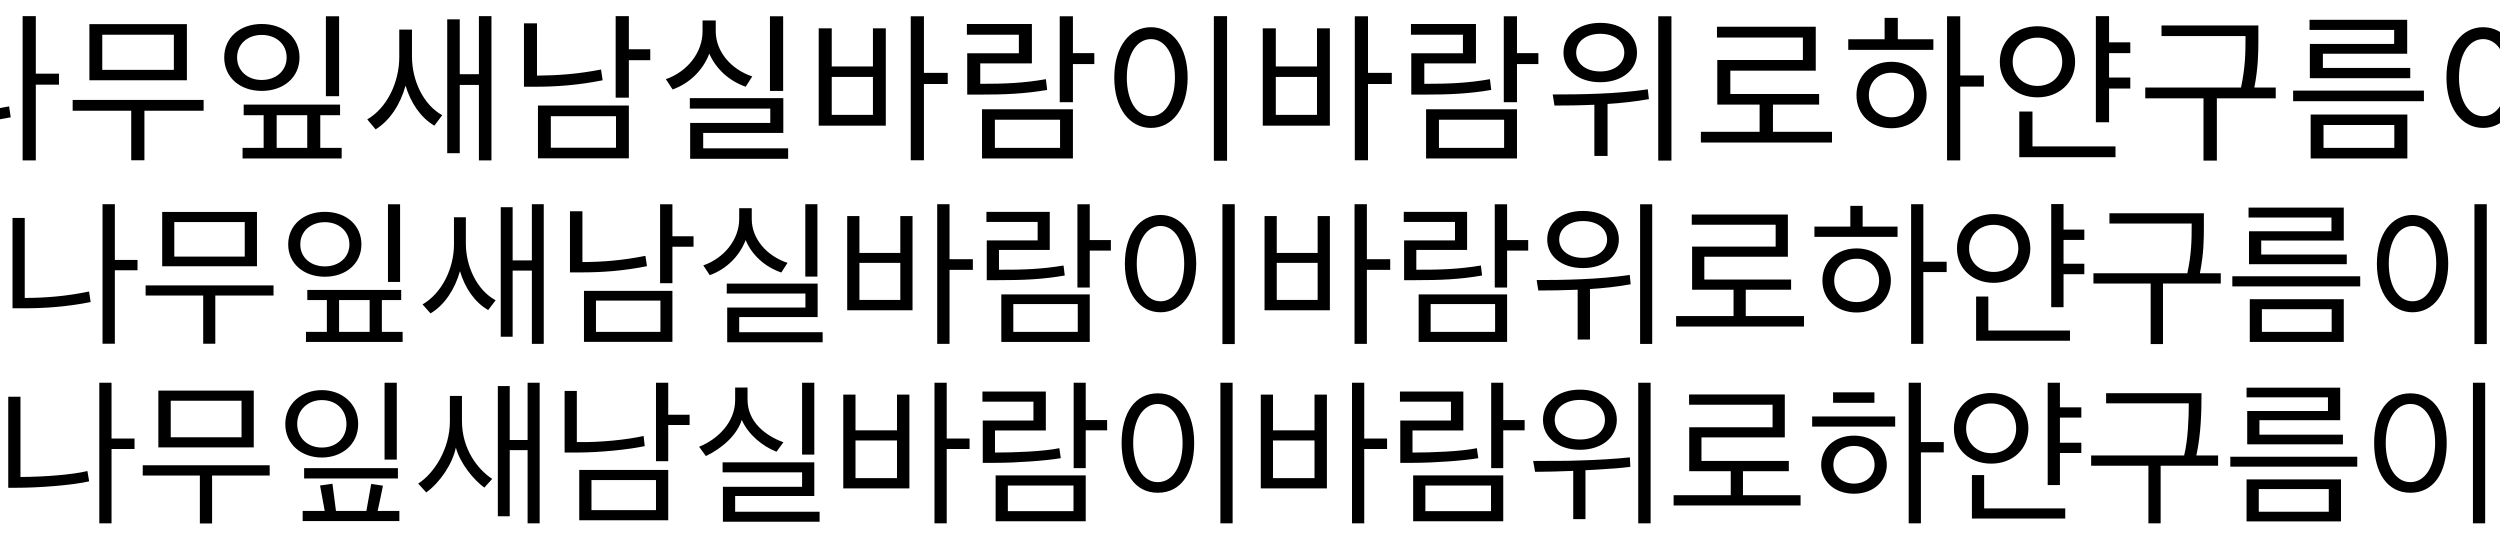 <svg xmlns="http://www.w3.org/2000/svg" xmlns:xlink="http://www.w3.org/1999/xlink" viewBox="0 0 1616 362">
    <path d="M72.096,338.28 L72.096,290.232 L86.968,290.232 L86.968,283.472 L72.096,283.472 L72.096,247.384 L64.192,247.384 L64.192,338.28 L72.096,338.28 Z M10.84,315.296 C24.672,315.296 46.512,313.736 57.64,311.136 L56.496,304.48 C46.616,306.872 28.832,308.224 13.232,308.328 L13.232,256.432 L5.328,256.432 L5.328,315.296 L10.84,315.296 Z M164.032,289.192 L164.032,252.48 L102.36,252.48 L102.36,289.192 L164.032,289.192 Z M156.128,282.64 L110.368,282.64 L110.368,259.032 L156.128,259.032 L156.128,282.64 Z M137.096,338.384 L137.096,307.392 L174.328,307.392 L174.328,300.736 L92.272,300.736 L92.272,307.392 L129.192,307.392 L129.192,338.384 L137.096,338.384 Z M256.488,297.096 L256.488,247.384 L248.584,247.384 L248.584,297.096 L256.488,297.096 Z M208.024,295.744 C220.92,295.744 231.528,287.424 231.528,274.008 C231.528,260.904 220.92,252.168 208.024,252.168 C195.128,252.168 184.416,260.904 184.416,274.112 C184.416,287.424 195.128,295.744 208.024,295.744 Z M208.024,289.296 C198.872,289.296 192.112,283.056 192.112,274.008 C192.112,265.064 198.872,258.616 208.024,258.616 C217.592,258.616 223.936,265.064 223.936,274.112 C223.936,283.056 217.488,289.296 208.024,289.296 Z M257.216,309.264 L257.216,302.608 L196.584,302.608 L196.584,309.264 L257.216,309.264 Z M258.152,336.824 L258.152,330.272 L244.112,330.272 C245.36,324.864 246.4,319.456 247.544,313.944 L239.952,312.8 L236.832,330.272 L217.176,330.272 L214.888,312.696 L206.88,313.84 L209.896,330.272 L195.648,330.272 L195.648,336.824 L258.152,336.824 Z M348.84,338.28 L348.84,247.384 L341.04,247.384 L341.04,284.408 L329.496,284.408 L329.496,249.568 L321.8,249.568 L321.8,333.704 L329.496,333.704 L329.496,290.96 L341.04,290.96 L341.04,338.28 L348.84,338.28 Z M275.52,318.312 C284.568,311.76 292.576,299.696 294.656,289.296 C297.464,299.592 306.096,310.096 313.064,315.192 L318.16,309.576 C308.28,303.024 298.608,289.816 298.608,272.136 L298.608,255.912 L290.808,255.912 L290.808,272.344 C290.808,290.128 280.616,306.04 270.32,312.592 L275.52,318.312 Z M431.936,298.136 L431.936,274.736 L445.768,274.736 L445.768,268.08 L431.936,268.08 L431.936,247.384 L424.032,247.384 L424.032,298.136 L431.936,298.136 Z M372.968,292.52 C387.424,292.52 406.248,290.648 416.752,288.36 L416.024,281.808 C405.416,284.2 388.048,286.072 372.864,285.76 L372.864,252.688 L364.96,252.688 L364.96,292.52 L372.968,292.52 Z M431.936,336.304 L431.936,303.752 L374.424,303.752 L374.424,336.304 L431.936,336.304 Z M424.032,329.752 L382.328,329.752 L382.328,310.304 L424.032,310.304 L424.032,329.752 Z M526.368,293.872 L526.368,247.384 L518.464,247.384 L518.464,293.872 L526.368,293.872 Z M456.272,294.808 C467.192,289.608 476.656,280.768 479.464,271.408 C483.728,280.976 492.88,288.464 501.928,292 L506.4,285.864 C495.168,281.808 483.208,272.968 483.208,258.304 L483.208,250.504 L475.2,250.504 L475.2,258.616 C475.2,273.176 463.656,284.096 451.904,288.776 L456.272,294.808 Z M529.8,337.24 L529.8,330.792 L475.2,330.792 L475.2,320.6 L526.368,320.6 L526.368,298.864 L467.088,298.864 L467.088,305.312 L518.464,305.312 L518.464,314.672 L467.296,314.672 L467.296,337.24 L529.8,337.24 Z M611.96,338.28 L611.96,290.232 L626.728,290.232 L626.728,283.472 L611.96,283.472 L611.96,247.384 L604.056,247.384 L604.056,338.28 L611.96,338.28 Z M587.832,315.712 L587.832,255.08 L579.824,255.08 L579.824,278.168 L552.992,278.168 L552.992,255.08 L545.088,255.08 L545.088,315.712 L587.832,315.712 Z M579.824,309.056 L552.992,309.056 L552.992,284.72 L579.824,284.72 L579.824,309.056 Z M701.816,302.608 L701.816,278.168 L715.648,278.168 L715.648,271.512 L701.816,271.512 L701.816,247.384 L694.016,247.384 L694.016,302.608 L701.816,302.608 Z M643.784,299.176 C656.576,299.176 676.232,297.824 685.696,296.16 L684.76,289.712 C674.152,291.896 654.912,292.52 644.304,292.52 L643.16,292.52 L643.16,278.272 L676.024,278.272 L676.024,253.104 L635.048,253.104 L635.048,259.656 L668.016,259.656 L668.016,271.824 L635.256,271.824 L635.256,299.176 L643.784,299.176 Z M701.816,336.928 L701.816,307.288 L643.576,307.288 L643.576,336.928 L701.816,336.928 Z M693.912,330.376 L651.48,330.376 L651.48,313.84 L693.912,313.84 L693.912,330.376 Z M796.768,338.28 L796.768,247.384 L788.864,247.384 L788.864,338.28 L796.768,338.28 Z M748.408,318.52 C763.488,318.52 771.912,305.624 771.912,286.384 C771.912,267.144 763.488,254.248 748.408,254.248 C733.536,254.248 725.008,267.144 725.008,286.28 C725.008,305.624 733.536,318.52 748.408,318.52 Z M748.408,311.656 C738.84,311.656 732.496,301.256 732.496,286.384 C732.496,271.408 738.84,261.112 748.408,261.112 C758.08,261.112 764.424,271.408 764.424,286.384 C764.424,301.256 758.08,311.656 748.408,311.656 Z M881.84,338.28 L881.84,290.232 L896.608,290.232 L896.608,283.472 L881.84,283.472 L881.84,247.384 L873.936,247.384 L873.936,338.28 L881.84,338.28 Z M857.712,315.712 L857.712,255.08 L849.704,255.08 L849.704,278.168 L822.872,278.168 L822.872,255.08 L814.968,255.08 L814.968,315.712 L857.712,315.712 Z M849.704,309.056 L822.872,309.056 L822.872,284.72 L849.704,284.72 L849.704,309.056 Z M971.696,302.608 L971.696,278.168 L985.528,278.168 L985.528,271.512 L971.696,271.512 L971.696,247.384 L963.896,247.384 L963.896,302.608 L971.696,302.608 Z M913.664,299.176 C926.456,299.176 946.112,297.824 955.576,296.16 L954.64,289.712 C944.032,291.896 924.792,292.52 914.184,292.52 L913.04,292.52 L913.04,278.272 L945.904,278.272 L945.904,253.104 L904.928,253.104 L904.928,259.656 L937.896,259.656 L937.896,271.824 L905.136,271.824 L905.136,299.176 L913.664,299.176 Z M971.696,336.928 L971.696,307.288 L913.456,307.288 L913.456,336.928 L971.696,336.928 Z M963.792,330.376 L921.36,330.376 L921.36,313.84 L963.792,313.84 L963.792,330.376 Z M1066.96,338.28 L1066.96,247.384 L1058.952,247.384 L1058.952,338.28 L1066.96,338.28 Z M1021.304,290.752 C1035.24,290.752 1045.12,282.744 1045.12,271.408 C1045.12,259.864 1035.344,251.856 1021.304,251.856 C1007.16,251.856 997.384,259.864 997.384,271.408 C997.384,282.744 1007.16,290.752 1021.304,290.752 Z M1021.304,284.096 C1012.152,284.096 1004.976,279.52 1004.976,271.408 C1004.976,263.192 1012.152,258.512 1021.304,258.512 C1030.352,258.512 1037.424,263.192 1037.424,271.408 C1037.424,279.52 1030.352,284.096 1021.304,284.096 Z M1024.84,335.576 L1024.84,303.96 C1026.731,303.865 1028.667,303.764 1030.609,303.656 L1032.067,303.573 C1040.329,303.098 1048.552,302.499 1053.856,301.776 L1053.544,295.64 C1044.704,296.576 1033.16,297.304 1021.824,297.616 C1011.736,298.032 1001.856,297.928 991.04,297.928 L992.288,305 C1000.296,304.896 1008.408,304.792 1016.936,304.376 L1016.936,335.576 L1024.84,335.576 Z M1163.888,326.736 L1163.888,320.08 L1126.656,320.08 L1126.656,304.584 L1156.296,304.584 L1156.296,297.928 L1099.824,297.928 L1099.824,282.744 L1153.696,282.744 L1153.696,254.976 L1091.816,254.976 L1091.816,261.632 L1145.792,261.632 L1145.792,276.192 L1091.92,276.192 L1091.92,304.584 L1118.752,304.584 L1118.752,320.08 L1081.832,320.08 L1081.832,326.736 L1163.888,326.736 Z M1241.68,338.28 L1241.68,292.416 L1256.448,292.416 L1256.448,285.76 L1241.68,285.76 L1241.68,247.384 L1233.776,247.384 L1233.776,338.28 L1241.68,338.28 Z M1211.624,260.384 L1211.624,253.624 L1184.896,253.624 L1184.896,260.384 L1211.624,260.384 Z M1225.04,275.776 L1225.04,269.224 L1171.376,269.224 L1171.376,275.776 L1225.04,275.776 Z M1198.416,319.144 C1211.104,319.144 1219.632,310.928 1219.632,300.424 C1219.632,289.712 1211.104,281.6 1198.416,281.6 C1185.728,281.6 1177.2,289.816 1177.2,300.424 C1177.2,311.032 1185.728,319.144 1198.416,319.144 Z M1198.416,312.592 C1190.824,312.592 1185.104,307.496 1185.104,300.424 C1185.104,293.248 1190.824,288.256 1198.416,288.256 C1206.112,288.256 1211.728,293.248 1211.728,300.424 C1211.728,307.496 1206.216,312.592 1198.416,312.592 Z M1331.536,313.528 L1331.536,292.832 L1345.368,292.832 L1345.368,286.176 L1331.536,286.176 L1331.536,269.952 L1345.368,269.952 L1345.368,263.296 L1331.536,263.296 L1331.536,247.384 L1323.632,247.384 L1323.632,313.528 L1331.536,313.528 Z M1287.128,299.696 C1300.752,299.696 1311.152,290.648 1311.152,276.92 C1311.152,263.296 1300.648,254.04 1287.024,254.04 C1273.4,254.04 1263,263.4 1263,277.024 C1263,290.752 1273.4,299.696 1287.128,299.696 Z M1287.128,292.936 C1277.976,292.936 1270.904,286.28 1270.904,276.92 C1270.904,267.56 1277.872,260.8 1287.024,260.8 C1296.696,260.8 1303.248,267.56 1303.248,277.024 C1303.248,286.28 1296.696,292.936 1287.128,292.936 Z M1334.968,335.16 L1334.968,328.608 L1282.552,328.608 L1282.552,307.08 L1274.648,307.08 L1274.648,335.16 L1334.968,335.16 Z M1396.64,338.28 L1396.64,301.048 L1433.768,301.048 L1433.768,294.392 L1419.728,294.392 C1422.744,280.352 1423.056,266.52 1423.056,254.144 L1361.384,254.144 L1361.384,260.696 L1414.84,260.696 C1414.84,269.64 1414.32,284.616 1411.824,294.392 L1351.712,294.392 L1351.712,301.048 L1388.736,301.048 L1388.736,338.28 L1396.64,338.28 Z M1514.472,287.216 L1514.472,280.976 L1460.496,280.976 L1460.496,271.616 L1512.704,271.616 L1512.704,250.608 L1452.176,250.608 L1452.176,256.848 L1504.8,256.848 L1504.8,265.688 L1452.592,265.688 L1452.592,287.216 L1514.472,287.216 Z M1523.728,301.672 L1523.728,295.224 L1441.672,295.224 L1441.672,301.672 L1523.728,301.672 Z M1513.224,337.032 L1513.224,309.888 L1452.176,309.888 L1452.176,337.032 L1513.224,337.032 Z M1505.32,330.792 L1460.08,330.792 L1460.08,316.128 L1505.32,316.128 L1505.32,330.792 Z M1606.408,338.28 L1606.408,247.384 L1598.504,247.384 L1598.504,338.28 L1606.408,338.28 Z M1558.048,318.52 C1573.128,318.52 1581.552,305.624 1581.552,286.384 C1581.552,267.144 1573.128,254.248 1558.048,254.248 C1543.176,254.248 1534.648,267.144 1534.648,286.28 C1534.648,305.624 1543.176,318.52 1558.048,318.52 Z M1558.048,311.656 C1548.48,311.656 1542.136,301.256 1542.136,286.384 C1542.136,271.408 1548.48,261.112 1558.048,261.112 C1567.72,261.112 1574.064,271.408 1574.064,286.384 C1574.064,301.256 1567.72,311.656 1558.048,311.656 Z" id="나무잎새남실바람이바람위로하얀구름이" fill="#000000" fill-rule="nonzero"></path>
    <path d="M74.243,222.188 L74.243,174.713 L88.895,174.713 L88.895,168.033 L74.243,168.033 L74.243,131.978 L66.271,131.978 L66.271,222.188 L74.243,222.188 Z M15.276,199.276 C28.994,199.276 43,198.343 58.586,195.254 L57.58,188.431 C42.713,191.519 29.21,192.561 15.994,192.597 L15.994,140.884 L8.094,140.884 L8.094,199.276 L15.276,199.276 Z M166.105,172.127 L166.105,137.006 L104.84,137.006 L104.84,172.127 L166.105,172.127 Z M158.204,165.878 L112.668,165.878 L112.668,143.541 L158.204,143.541 L158.204,165.878 Z M139.171,222.188 L139.171,191.017 L176.807,191.017 L176.807,184.481 L94.138,184.481 L94.138,191.017 L131.343,191.017 L131.343,222.188 L139.171,222.188 Z M258.613,182.254 L258.613,132.05 L250.784,132.05 L250.784,182.254 L258.613,182.254 Z M209.989,178.878 C223.707,178.878 233.619,170.332 233.619,157.978 C233.619,145.481 223.707,136.934 209.989,136.934 C196.271,136.934 186.287,145.481 186.287,157.978 C186.287,170.332 196.271,178.878 209.989,178.878 Z M209.989,172.199 C200.84,172.199 194.212,166.456 194.116,158.289 L194.116,157.978 C194.044,149.646 200.724,143.613 209.989,143.613 C219.182,143.613 225.862,149.646 225.862,157.978 C225.862,166.309 219.182,172.199 209.989,172.199 Z M260.265,221.039 L260.265,214.503 L246.834,214.503 L246.834,193.961 L259.331,193.961 L259.331,187.425 L198.641,187.425 L198.641,193.961 L211.282,193.961 L211.282,214.503 L197.779,214.503 L197.779,221.039 L260.265,221.039 Z M238.934,214.503 L219.182,214.503 L219.182,193.961 L238.934,193.961 L238.934,214.503 Z M351.481,222.26 L351.481,131.978 L343.796,131.978 L343.796,168.32 L331.37,168.32 L331.37,133.917 L323.685,133.917 L323.685,217.663 L331.37,217.663 L331.37,174.928 L343.796,174.928 L343.796,222.26 L351.481,222.26 Z M278.293,202.58 C287.307,197.229 293.986,187.102 297.326,175.287 C300.558,186.169 306.807,195.398 315.569,200.425 L320.381,194.105 C308.315,187.569 301.133,172.271 301.133,157.475 L301.133,140.453 L293.448,140.453 L293.448,157.978 C293.448,173.42 285.691,189.508 273.122,196.762 L278.293,202.58 Z M434.652,183.044 L434.652,159.486 L448.298,159.486 L448.298,152.735 L434.652,152.735 L434.652,132.05 L426.68,132.05 L426.68,183.044 L434.652,183.044 Z M375.613,176.077 C389.188,176.077 402.834,175.144 418.204,172.055 L417.199,165.376 C402.583,168.32 389.331,169.362 376.475,169.398 L376.475,136.575 L368.431,136.575 L368.431,176.077 L375.613,176.077 Z M434.652,220.967 L434.652,188 L377.481,188 L377.481,220.967 L434.652,220.967 Z M426.895,214.503 L385.238,214.503 L385.238,194.32 L426.895,194.32 L426.895,214.503 Z M528.381,178.807 L528.381,131.978 L520.552,131.978 L520.552,178.807 L528.381,178.807 Z M458.785,177.873 C469.486,173.994 477.961,165.699 481.983,155.177 C486.041,164.945 494.445,172.522 505.039,176.149 L509.061,169.901 C495.63,165.519 485.862,154.243 485.934,141.53 L485.934,134.564 L477.818,134.564 L477.818,141.53 C477.818,154.746 468.193,166.812 454.619,171.553 L458.785,177.873 Z M531.757,221.254 L531.757,214.718 L477.818,214.718 L477.818,204.95 L528.525,204.95 L528.525,183.332 L469.773,183.332 L469.773,189.724 L520.624,189.724 L520.624,198.773 L470.061,198.773 L470.061,221.254 L531.757,221.254 Z M613.779,222.26 L613.779,174.425 L628.862,174.425 L628.862,167.53 L613.779,167.53 L613.779,131.978 L605.807,131.978 L605.807,222.26 L613.779,222.26 Z M589.862,200.569 L589.862,139.663 L581.961,139.663 L581.961,163.508 L555.53,163.508 L555.53,139.663 L547.63,139.663 L547.63,200.569 L589.862,200.569 Z M581.961,193.89 L555.53,193.89 L555.53,169.901 L581.961,169.901 L581.961,193.89 Z M704.42,185.845 L704.42,162 L718.066,162 L718.066,155.177 L704.42,155.177 L704.42,132.05 L696.447,132.05 L696.447,185.845 L704.42,185.845 Z M688.26,178.088 L687.47,171.624 C673.356,173.959 661.757,174.425 645.74,174.354 L645.74,161.569 L678.564,161.569 L678.564,136.934 L637.624,136.934 L637.624,143.47 L670.735,143.47 L670.735,155.392 L637.84,155.392 L637.84,181.105 L644.878,181.105 C661.685,181.105 673.751,180.602 688.26,178.088 Z M704.42,221.039 L704.42,190.298 L647.249,190.298 L647.249,221.039 L704.42,221.039 Z M696.663,214.503 L655.006,214.503 L655.006,196.547 L696.663,196.547 L696.663,214.503 Z M798.149,222.403 L798.149,131.978 L790.177,131.978 L790.177,222.403 L798.149,222.403 Z M750.171,201.862 C763.53,201.862 773.226,189.652 773.226,170.403 C773.226,151.227 763.53,139.017 750.171,138.945 C736.668,139.017 727.116,151.227 727.116,170.403 C727.116,189.652 736.668,201.862 750.171,201.862 Z M750.171,194.751 C741.122,194.751 734.801,185.127 734.801,170.403 C734.801,155.751 741.122,146.127 750.171,146.055 C759.221,146.127 765.47,155.751 765.47,170.403 C765.47,185.127 759.221,194.751 750.171,194.751 Z M883.547,222.26 L883.547,174.425 L898.63,174.425 L898.63,167.53 L883.547,167.53 L883.547,131.978 L875.575,131.978 L875.575,222.26 L883.547,222.26 Z M859.63,200.569 L859.63,139.663 L851.729,139.663 L851.729,163.508 L825.298,163.508 L825.298,139.663 L817.398,139.663 L817.398,200.569 L859.63,200.569 Z M851.729,193.89 L825.298,193.89 L825.298,169.901 L851.729,169.901 L851.729,193.89 Z M974.188,185.845 L974.188,162 L987.834,162 L987.834,155.177 L974.188,155.177 L974.188,132.05 L966.215,132.05 L966.215,185.845 L974.188,185.845 Z M958.028,178.088 L957.238,171.624 C943.124,173.959 931.525,174.425 915.508,174.354 L915.508,161.569 L948.331,161.569 L948.331,136.934 L907.392,136.934 L907.392,143.47 L940.503,143.47 L940.503,155.392 L907.608,155.392 L907.608,181.105 L914.646,181.105 C931.453,181.105 943.519,180.602 958.028,178.088 Z M974.188,221.039 L974.188,190.298 L917.017,190.298 L917.017,221.039 L974.188,221.039 Z M966.431,214.503 L924.773,214.503 L924.773,196.547 L966.431,196.547 L966.431,214.503 Z M1067.989,222.331 L1067.989,132.05 L1060.16,132.05 L1060.16,222.331 L1067.989,222.331 Z M1046.442,154.818 C1046.442,143.869 1036.941,136.439 1023.651,136.359 L1023.243,136.359 C1009.74,136.287 1000.116,143.757 1000.116,154.818 C1000.116,165.696 1009.547,173.195 1022.835,173.276 L1023.243,173.276 C1036.746,173.348 1046.442,165.807 1046.442,154.818 Z M1023.611,166.669 L1023.243,166.669 C1014.265,166.74 1007.801,161.856 1007.873,154.818 C1007.801,147.779 1014.265,142.823 1023.243,142.895 C1032.365,142.823 1038.829,147.779 1038.829,154.818 C1038.829,161.761 1032.538,166.608 1023.611,166.669 L1023.611,166.669 Z M1027.768,219.459 L1027.768,186.851 C1036.459,186.276 1045.436,185.343 1054.055,183.762 L1053.481,177.729 C1033.442,180.674 1010.243,181.033 993.293,181.033 L994.37,187.785 C1001.912,187.749 1010.602,187.677 1019.796,187.282 L1019.796,219.459 L1027.768,219.459 Z M1166.099,211.055 L1166.099,204.304 L1128.464,204.304 L1128.464,187.282 L1157.768,187.282 L1157.768,180.674 L1101.674,180.674 L1101.674,165.95 L1155.685,165.95 L1155.685,138.657 L1093.558,138.657 L1093.558,145.265 L1147.784,145.265 L1147.784,159.414 L1093.773,159.414 L1093.773,187.282 L1120.564,187.282 L1120.564,204.304 L1083.431,204.304 L1083.431,211.055 L1166.099,211.055 Z M1243.238,222.26 L1243.238,175.862 L1258.32,175.862 L1258.32,169.182 L1243.238,169.182 L1243.238,131.978 L1235.337,131.978 L1235.337,222.26 L1243.238,222.26 Z M1226.575,153.094 L1226.575,146.486 L1204.022,146.486 L1204.022,133.055 L1196.05,133.055 L1196.05,146.486 L1172.851,146.486 L1172.851,153.094 L1226.575,153.094 Z M1200.144,202.006 C1212.928,202.006 1222.193,193.53 1222.265,181.32 C1222.193,169.111 1212.928,160.564 1200.144,160.564 C1187.416,160.564 1178.137,168.94 1178.023,180.955 L1178.022,181.32 C1177.95,193.53 1187.287,202.006 1200.144,202.006 Z M1200.144,195.254 C1191.851,195.325 1185.726,189.66 1185.636,181.642 L1185.635,181.32 C1185.564,173.133 1191.74,167.243 1200.144,167.243 C1208.475,167.243 1214.58,173.133 1214.652,181.32 C1214.58,189.508 1208.475,195.326 1200.144,195.254 Z M1333.878,198.558 L1333.878,177.227 L1347.309,177.227 L1347.309,170.475 L1333.878,170.475 L1333.878,155.105 L1347.309,155.105 L1347.309,148.425 L1333.878,148.425 L1333.878,131.906 L1325.906,131.906 L1325.906,198.558 L1333.878,198.558 Z M1288.702,182.829 C1302.204,182.829 1312.331,173.635 1312.403,160.564 C1312.331,147.492 1302.204,138.37 1288.702,138.37 C1275.199,138.37 1264.928,147.492 1265,160.564 C1264.928,173.635 1275.199,182.829 1288.702,182.829 Z M1288.702,175.79 C1279.724,175.79 1272.757,169.47 1272.829,160.564 C1272.757,151.657 1279.724,145.337 1288.702,145.337 C1297.751,145.337 1304.575,151.657 1304.646,160.564 C1304.575,169.47 1297.751,175.79 1288.702,175.79 Z M1338.044,220.249 L1338.044,213.641 L1285.254,213.641 L1285.254,191.663 L1277.354,191.663 L1277.354,220.249 L1338.044,220.249 Z M1398.16,222.403 L1398.16,183.26 L1435.508,183.26 L1435.508,176.652 L1422.005,176.652 C1424.536,163.929 1424.59,154.714 1424.591,146.315 L1424.591,137.867 L1363.541,137.867 L1363.541,144.475 L1416.691,144.475 L1416.69,146.824 C1416.686,154.97 1416.574,164.228 1413.889,176.652 L1353.199,176.652 L1353.199,183.26 L1390.188,183.26 L1390.188,222.403 L1398.16,222.403 Z M1516.956,170.762 L1516.956,164.514 L1461.652,164.514 L1461.652,155.464 L1515.017,155.464 L1515.017,134.204 L1453.464,134.204 L1453.464,140.597 L1507.044,140.597 L1507.044,149.503 L1453.751,149.503 L1453.751,170.762 L1516.956,170.762 Z M1525.646,185.127 L1525.646,178.591 L1442.978,178.591 L1442.978,185.127 L1525.646,185.127 Z M1515.017,221.039 L1515.017,193.387 L1454.254,193.387 L1454.254,221.039 L1515.017,221.039 Z M1507.188,214.503 L1462.083,214.503 L1462.083,199.851 L1507.188,199.851 L1507.188,214.503 Z M1607.453,222.403 L1607.453,131.978 L1599.481,131.978 L1599.481,222.403 L1607.453,222.403 Z M1559.475,201.862 C1572.834,201.862 1582.53,189.652 1582.53,170.403 C1582.53,151.227 1572.834,139.017 1559.475,138.945 C1545.972,139.017 1536.42,151.227 1536.42,170.403 C1536.42,189.652 1545.972,201.862 1559.475,201.862 Z M1559.475,194.751 C1550.425,194.751 1544.105,185.127 1544.105,170.403 C1544.105,155.751 1550.425,146.127 1559.475,146.055 C1568.525,146.127 1574.773,155.751 1574.773,170.403 C1574.773,185.127 1568.525,194.751 1559.475,194.751 Z" id="나무잎새남실바람이바람위로하얀구름이" fill="#000000" fill-rule="nonzero" style="mix-blend-mode: multiply;"></path>
    <path d="M23.152,103.696 L23.152,54.712 L38.128,54.712 L38.128,47.64 L23.152,47.64 L23.152,10.408 L14.624,10.408 L14.624,103.696 L23.152,103.696 Z M-37.48,80.088 C-23.232,80.088 -8.984,79.048 6.928,75.824 L5.888,68.752 C-9.192,71.768 -23.024,72.912 -36.44,72.912 L-36.44,19.456 L-44.864,19.456 L-44.864,80.088 L-37.48,80.088 Z M120.808,51.904 L120.808,15.608 L57.784,15.608 L57.784,51.904 L120.808,51.904 Z M112.384,45.144 L66.104,45.144 L66.104,22.472 L112.384,22.472 L112.384,45.144 Z M93.352,103.592 L93.352,71.56 L131.624,71.56 L131.624,64.592 L46.968,64.592 L46.968,71.56 L84.824,71.56 L84.824,103.592 L93.352,103.592 Z M219.192,62.2 L219.192,10.512 L210.664,10.512 L210.664,62.2 L219.192,62.2 Z M169.168,58.768 C183.312,58.768 193.608,50.032 193.608,37.136 C193.608,24.24 183.312,15.504 169.168,15.504 C155.128,15.504 144.936,24.24 144.936,37.136 C144.936,50.032 155.128,58.768 169.168,58.768 Z M169.168,51.696 C159.912,51.696 153.256,45.664 153.256,37.136 C153.256,28.608 159.912,22.576 169.168,22.576 C178.528,22.576 185.288,28.608 185.288,37.136 C185.288,45.664 178.528,51.696 169.168,51.696 Z M220.856,102.448 L220.856,95.584 L207.024,95.584 L207.024,74.472 L219.816,74.472 L219.816,67.608 L157.52,67.608 L157.52,74.472 L170.416,74.472 L170.416,95.584 L156.792,95.584 L156.792,102.448 L220.856,102.448 Z M198.6,95.584 L178.84,95.584 L178.84,74.472 L198.6,74.472 L198.6,95.584 Z M317.68,103.696 L317.68,10.408 L309.568,10.408 L309.568,47.952 L297.192,47.952 L297.192,12.488 L289.08,12.488 L289.08,99.016 L297.192,99.016 L297.192,54.92 L309.568,54.92 L309.568,103.696 L317.68,103.696 Z M242.8,83.624 C251.952,78.008 258.816,67.504 262.144,55.336 C265.472,66.464 271.92,76.032 280.76,81.232 L285.856,74.472 C273.48,67.608 266.304,51.8 266.304,36.616 L266.304,19.144 L258.088,19.144 L258.088,36.928 C258.088,53.048 250.288,69.688 237.392,77.176 L242.8,83.624 Z M406.496,63.136 L406.496,38.904 L420.328,38.904 L420.328,31.832 L406.496,31.832 L406.496,10.408 L397.968,10.408 L397.968,63.136 L406.496,63.136 Z M345.968,56.064 C359.904,56.064 373.84,55.024 389.544,51.904 L388.504,44.936 C373.632,47.848 360.32,48.784 347.112,48.888 L347.112,15.088 L338.688,15.088 L338.688,56.064 L345.968,56.064 Z M406.496,102.344 L406.496,68.232 L347.736,68.232 L347.736,102.344 L406.496,102.344 Z M398.176,95.48 L356.056,95.48 L356.056,75.096 L398.176,75.096 L398.176,95.48 Z M506.232,58.768 L506.232,10.512 L497.704,10.512 L497.704,58.768 L506.232,58.768 Z M434.784,57.832 C445.808,53.88 454.44,45.352 458.496,34.64 C462.76,44.52 471.288,52.32 482,56.064 L486.264,49.408 C472.432,44.832 462.656,33.184 462.656,20.288 L462.656,13.216 L454.128,13.216 L454.128,20.288 C454.128,33.808 444.456,46.288 430.416,51.176 L434.784,57.832 Z M509.456,102.656 L509.456,95.896 L454.544,95.896 L454.544,85.912 L506.336,85.912 L506.336,63.448 L445.912,63.448 L445.912,70.208 L497.912,70.208 L497.912,79.464 L446.12,79.464 L446.12,102.656 L509.456,102.656 Z M597.232,103.592 L597.232,54.296 L612.624,54.296 L612.624,47.12 L597.232,47.12 L597.232,10.512 L588.704,10.512 L588.704,103.592 L597.232,103.592 Z M572.584,81.232 L572.584,18.312 L564.264,18.312 L564.264,42.96 L537.64,42.96 L537.64,18.312 L529.216,18.312 L529.216,81.232 L572.584,81.232 Z M564.264,74.264 L537.64,74.264 L537.64,49.72 L564.264,49.72 L564.264,74.264 Z M693.536,66.048 L693.536,41.4 L707.368,41.4 L707.368,34.328 L693.536,34.328 L693.536,10.512 L685.008,10.512 L685.008,66.048 L693.536,66.048 Z M632.592,61.16 C649.752,61.16 662.128,60.64 676.896,58.144 L676.064,51.176 C661.92,53.672 649.96,54.192 633.632,54.192 L633.632,40.984 L667.016,40.984 L667.016,15.504 L625,15.504 L625,22.472 L658.592,22.472 L658.592,34.432 L625.208,34.432 L625.208,61.16 L632.592,61.16 Z M693.536,102.448 L693.536,70.624 L634.776,70.624 L634.776,102.448 L693.536,102.448 Z M685.216,95.584 L643.096,95.584 L643.096,77.384 L685.216,77.384 L685.216,95.584 Z M793.168,103.904 L793.168,10.408 L784.64,10.408 L784.64,103.904 L793.168,103.904 Z M743.976,82.688 C757.808,82.688 767.688,70 767.688,50.136 C767.688,30.272 757.808,17.584 743.976,17.584 C730.144,17.584 720.264,30.272 720.264,50.136 C720.264,70 730.144,82.688 743.976,82.688 Z M743.976,75.096 C734.824,75.096 728.376,65.32 728.376,50.136 C728.376,35.056 734.824,25.28 743.976,25.28 C753.024,25.28 759.472,35.056 759.472,50.136 C759.472,65.32 753.024,75.096 743.976,75.096 Z M884.272,103.592 L884.272,54.296 L899.664,54.296 L899.664,47.12 L884.272,47.12 L884.272,10.512 L875.744,10.512 L875.744,103.592 L884.272,103.592 Z M859.624,81.232 L859.624,18.312 L851.304,18.312 L851.304,42.96 L824.68,42.96 L824.68,18.312 L816.256,18.312 L816.256,81.232 L859.624,81.232 Z M851.304,74.264 L824.68,74.264 L824.68,49.72 L851.304,49.72 L851.304,74.264 Z M980.576,66.048 L980.576,41.4 L994.408,41.4 L994.408,34.328 L980.576,34.328 L980.576,10.512 L972.048,10.512 L972.048,66.048 L980.576,66.048 Z M919.632,61.16 C936.792,61.16 949.168,60.64 963.936,58.144 L963.104,51.176 C948.96,53.672 937,54.192 920.672,54.192 L920.672,40.984 L954.056,40.984 L954.056,15.504 L912.04,15.504 L912.04,22.472 L945.632,22.472 L945.632,34.432 L912.248,34.432 L912.248,61.16 L919.632,61.16 Z M980.576,102.448 L980.576,70.624 L921.816,70.624 L921.816,102.448 L980.576,102.448 Z M972.256,95.584 L930.136,95.584 L930.136,77.384 L972.256,77.384 L972.256,95.584 Z M1080.416,103.8 L1080.416,10.512 L1071.888,10.512 L1071.888,103.8 L1080.416,103.8 Z M1034.448,53.152 C1048.28,53.152 1058.16,45.352 1058.16,34.016 C1058.16,22.576 1048.28,14.776 1034.448,14.776 C1020.512,14.776 1010.632,22.576 1010.632,34.016 C1010.632,45.352 1020.512,53.152 1034.448,53.152 Z M1034.448,46.184 C1025.296,46.184 1018.848,41.296 1018.848,34.016 C1018.848,26.736 1025.296,21.848 1034.448,21.848 C1043.496,21.848 1049.944,26.736 1049.944,34.016 C1049.944,41.296 1043.496,46.184 1034.448,46.184 Z M1039.128,100.784 L1039.128,67.192 C1047.968,66.672 1057.016,65.632 1065.856,64.072 L1065.128,57.728 C1044.64,60.848 1021.032,61.056 1003.664,61.056 L1004.808,68.232 C1012.504,68.232 1021.344,68.128 1030.6,67.712 L1030.6,100.784 L1039.128,100.784 Z M1184.208,92.152 L1184.208,85.184 L1146.04,85.184 L1146.04,67.608 L1175.888,67.608 L1175.888,60.744 L1118.48,60.744 L1118.48,45.664 L1173.704,45.664 L1173.704,17.272 L1109.848,17.272 L1109.848,24.24 L1165.384,24.24 L1165.384,38.8 L1110.056,38.8 L1110.056,67.608 L1137.408,67.608 L1137.408,85.184 L1099.448,85.184 L1099.448,92.152 L1184.208,92.152 Z M1267.096,103.696 L1267.096,55.96 L1282.384,55.96 L1282.384,48.784 L1267.096,48.784 L1267.096,10.512 L1258.568,10.512 L1258.568,103.696 L1267.096,103.696 Z M1249.728,32.248 L1249.728,25.384 L1226.744,25.384 L1226.744,11.552 L1218.216,11.552 L1218.216,25.384 L1194.712,25.384 L1194.712,32.248 L1249.728,32.248 Z M1222.584,82.896 C1235.896,82.896 1245.36,74.16 1245.36,61.472 C1245.36,48.888 1235.896,39.944 1222.584,39.944 C1209.48,39.944 1200.016,48.888 1200.016,61.472 C1200.016,74.16 1209.48,82.896 1222.584,82.896 Z M1222.584,75.824 C1214.16,75.824 1208.024,69.792 1208.024,61.472 C1208.024,53.048 1214.16,47.016 1222.584,47.016 C1231.112,47.016 1237.248,53.048 1237.248,61.472 C1237.248,69.792 1231.112,75.824 1222.584,75.824 Z M1363.296,79.048 L1363.296,57.208 L1377.024,57.208 L1377.024,50.136 L1363.296,50.136 L1363.296,34.328 L1377.024,34.328 L1377.024,27.36 L1363.296,27.36 L1363.296,10.408 L1354.768,10.408 L1354.768,79.048 L1363.296,79.048 Z M1317.016,62.928 C1330.952,62.928 1341.352,53.464 1341.352,39.944 C1341.352,26.424 1330.952,16.96 1317.016,16.96 C1303.08,16.96 1292.68,26.424 1292.68,39.944 C1292.68,53.464 1303.08,62.928 1317.016,62.928 Z M1317.016,55.544 C1307.864,55.544 1301,48.992 1301,39.944 C1301,30.792 1307.864,24.344 1317.016,24.344 C1326.168,24.344 1333.032,30.792 1333.032,39.944 C1333.032,48.992 1326.168,55.544 1317.016,55.544 Z M1367.456,101.616 L1367.456,94.648 L1313.792,94.648 L1313.792,72.08 L1305.264,72.08 L1305.264,101.616 L1367.456,101.616 Z M1432.976,103.8 L1432.976,63.552 L1471.04,63.552 L1471.04,56.584 L1457.208,56.584 C1459.646,44.007 1459.798,34.537 1459.807,26.204 L1459.808,25.1 C1459.808,24.916 1459.808,24.734 1459.808,24.552 L1459.808,16.44 L1397.2,16.44 L1397.2,23.304 L1451.488,23.304 L1451.487,26.17 C1451.477,34.511 1451.31,43.989 1448.576,56.584 L1386.696,56.584 L1386.696,63.552 L1424.344,63.552 L1424.344,103.8 L1432.976,103.8 Z M1557.984,50.552 L1557.984,43.896 L1501.512,43.896 L1501.512,34.744 L1556.008,34.744 L1556.008,12.8 L1492.88,12.8 L1492.88,19.352 L1547.584,19.352 L1547.584,28.4 L1493.088,28.4 L1493.088,50.552 L1557.984,50.552 Z M1566.824,65.424 L1566.824,58.56 L1482.272,58.56 L1482.272,65.424 L1566.824,65.424 Z M1556.112,102.448 L1556.112,74.056 L1493.608,74.056 L1493.608,102.448 L1556.112,102.448 Z M1547.688,95.584 L1501.928,95.584 L1501.928,80.816 L1547.688,80.816 L1547.688,95.584 Z M1654.288,103.904 L1654.288,10.408 L1645.76,10.408 L1645.76,103.904 L1654.288,103.904 Z M1605.096,82.688 C1618.928,82.688 1628.808,70 1628.808,50.136 C1628.808,30.272 1618.928,17.584 1605.096,17.584 C1591.264,17.584 1581.384,30.272 1581.384,50.136 C1581.384,70 1591.264,82.688 1605.096,82.688 Z M1605.096,75.096 C1595.944,75.096 1589.496,65.32 1589.496,50.136 C1589.496,35.056 1595.944,25.28 1605.096,25.28 C1614.144,25.28 1620.592,35.056 1620.592,50.136 C1620.592,65.32 1614.144,75.096 1605.096,75.096 Z" id="나무잎새남실바람이바람위로하얀구름이" fill="#000000" fill-rule="nonzero" style="mix-blend-mode: multiply;"></path>
</svg>